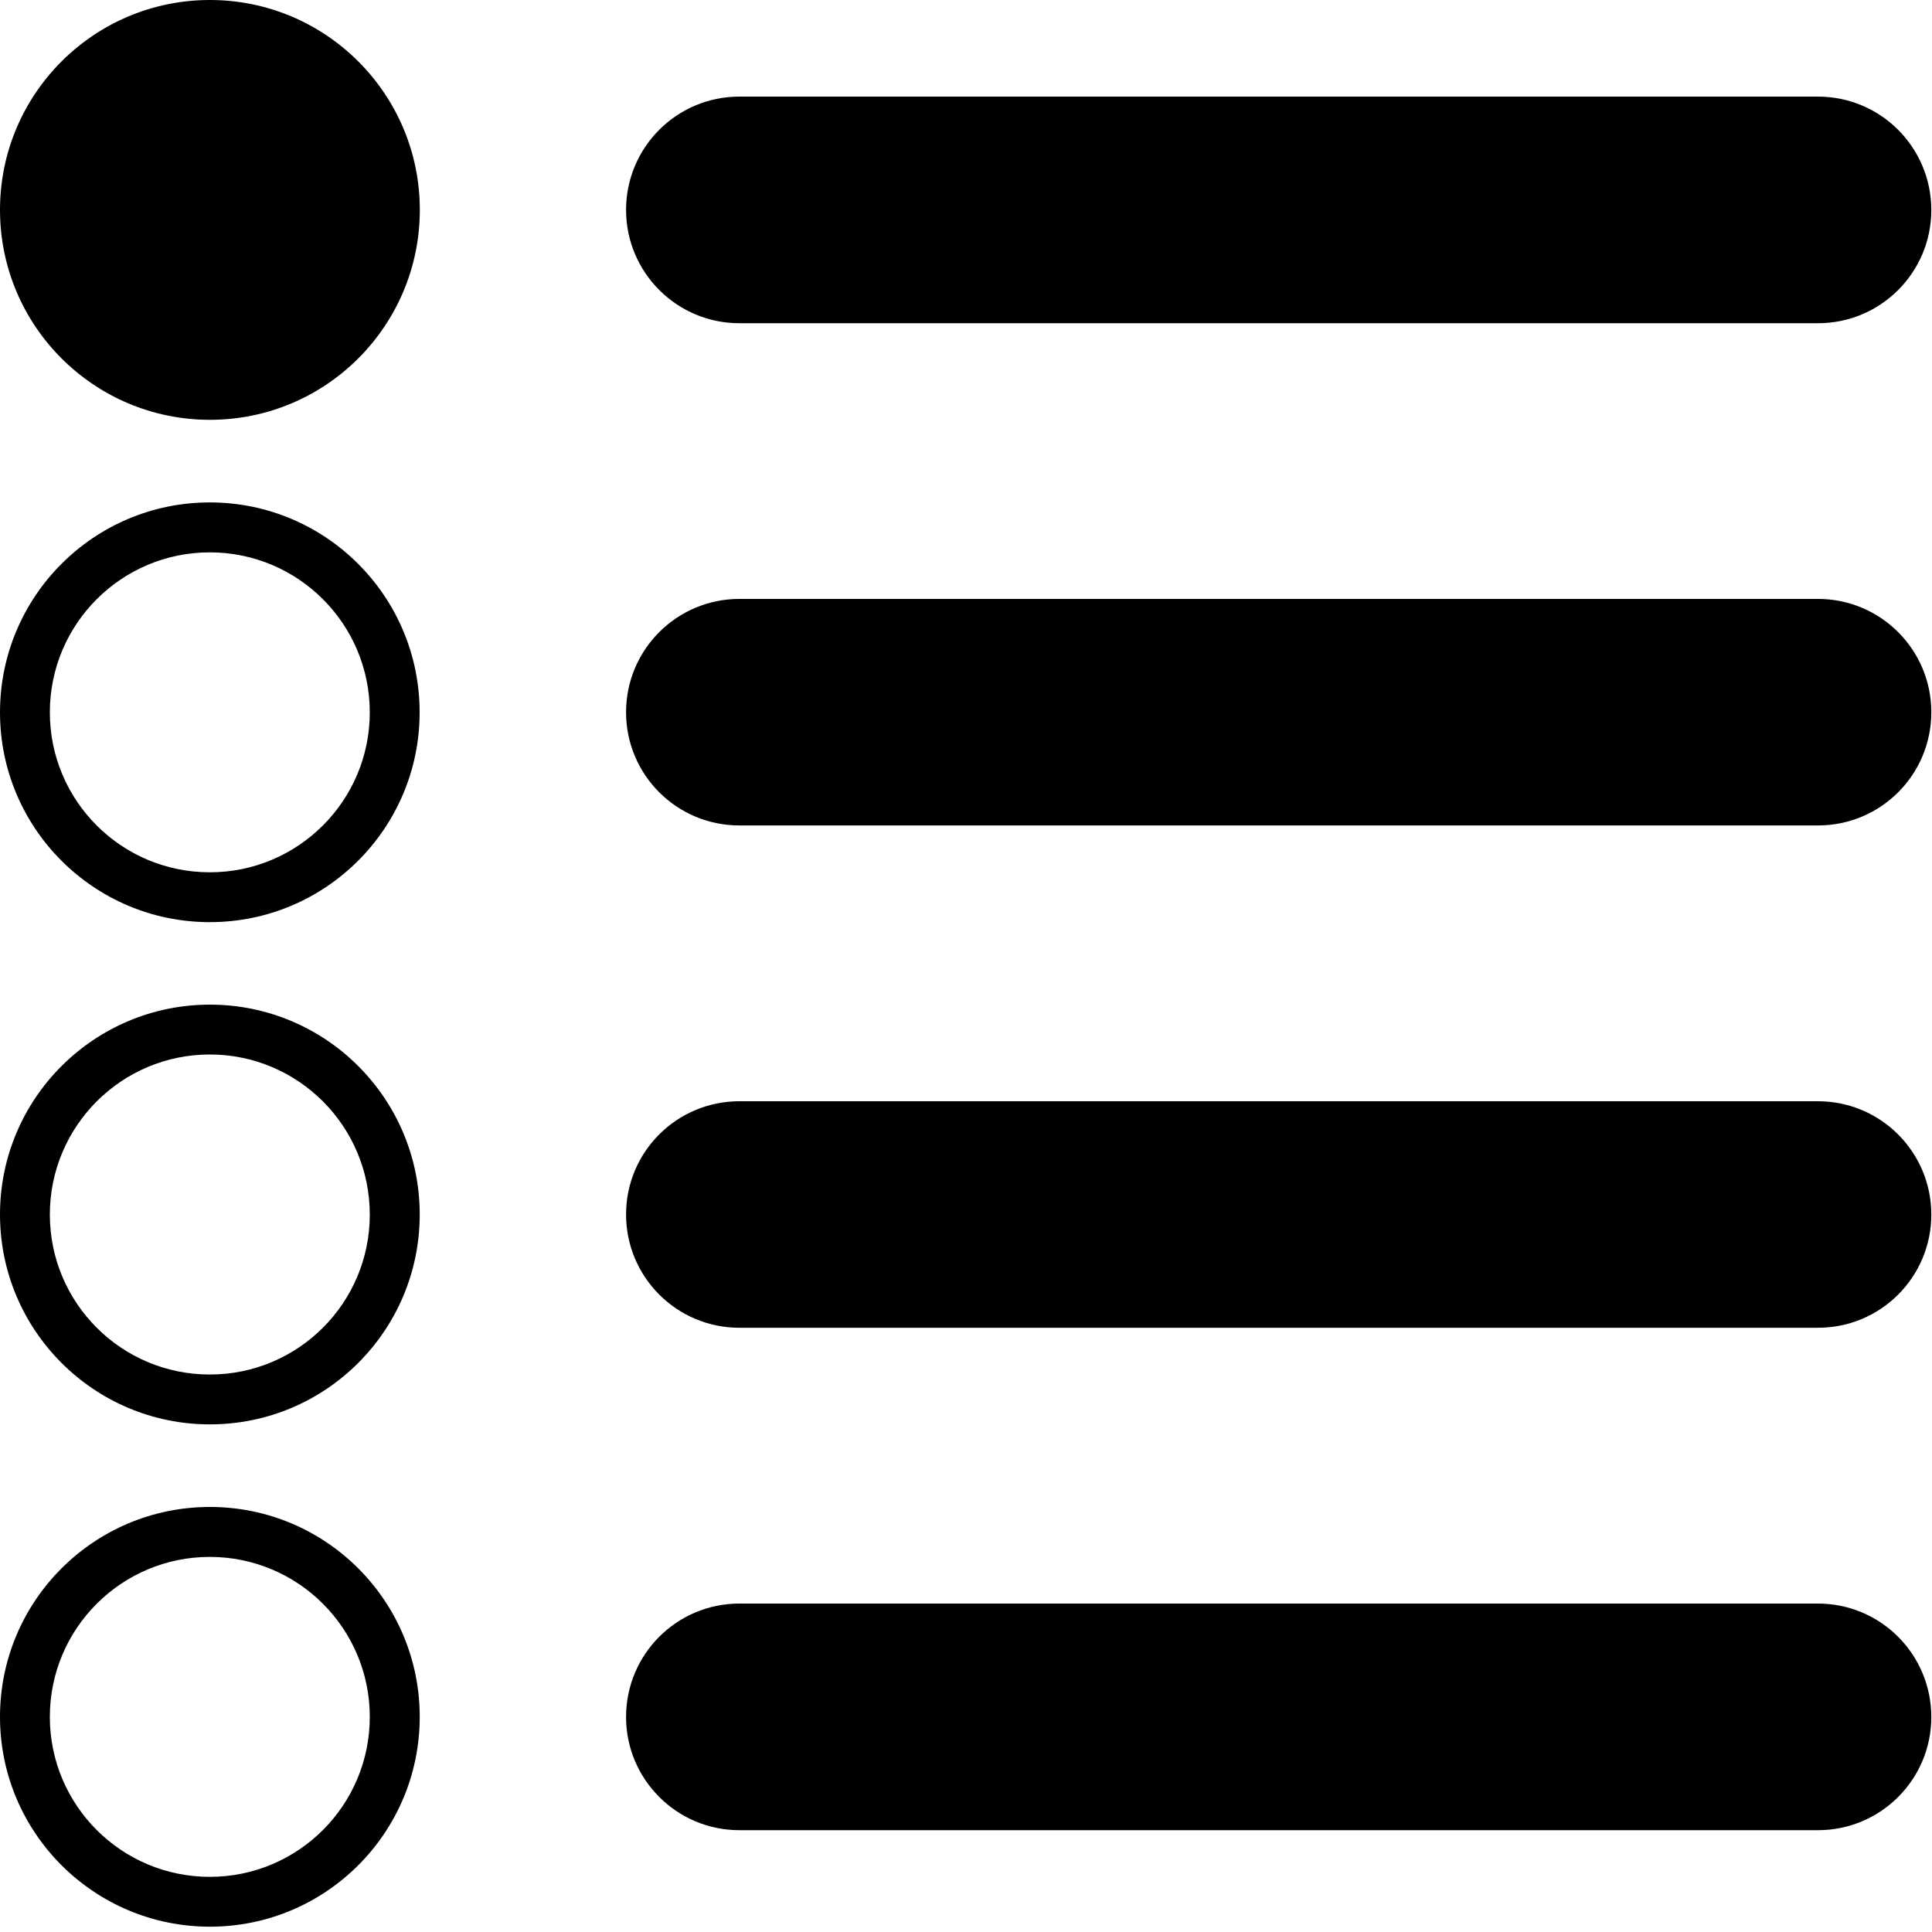 <?xml version="1.0" encoding="utf-8"?>
<!-- Generator: Adobe Illustrator 15.1.0, SVG Export Plug-In . SVG Version: 6.00 Build 0)  -->
<!DOCTYPE svg PUBLIC "-//W3C//DTD SVG 1.1//EN" "http://www.w3.org/Graphics/SVG/1.1/DTD/svg11.dtd">
<svg version="1.1" id="Layer_1" xmlns="http://www.w3.org/2000/svg" xmlns:xlink="http://www.w3.org/1999/xlink" x="0px" y="0px"
	 width="20px" height="20px" viewBox="0 0 20 20" enable-background="new 0 0 20 20" xml:space="preserve">
<g>
	<g>
		<circle cx="2.173" cy="2.173" r="2.173"/>
	</g>
	<g>
		<path d="M7.654,3.346h11.166c0.648,0,1.173-0.525,1.173-1.173C19.992,1.525,19.468,1,18.819,1H7.654
			C7.006,1,6.481,1.525,6.481,2.173C6.481,2.82,7.006,3.346,7.654,3.346z"/>
	</g>
	<g>
		<path d="M18.819,6.2H7.654c-0.648,0-1.173,0.525-1.173,1.173s0.525,1.172,1.173,1.172h11.166c0.648,0,1.173-0.524,1.173-1.172
			S19.468,6.2,18.819,6.2z"/>
	</g>
	<g>
		<path d="M18.819,11.4H7.654c-0.648,0-1.173,0.524-1.173,1.172c0,0.648,0.525,1.173,1.173,1.173h11.166
			c0.648,0,1.173-0.524,1.173-1.173C19.992,11.925,19.468,11.4,18.819,11.4z"/>
	</g>
	<g>
		<path d="M18.819,16.6H7.654c-0.648,0-1.173,0.525-1.173,1.174c0,0.646,0.525,1.172,1.173,1.172h11.166
			c0.648,0,1.173-0.525,1.173-1.172C19.992,17.125,19.468,16.6,18.819,16.6z"/>
	</g>
	<g>
		<path d="M2.172,9.546c1.2,0,2.172-0.973,2.172-2.172c0-1.201-0.973-2.173-2.172-2.173C0.972,5.201,0,6.174,0,7.375
			C0,8.573,0.972,9.546,2.172,9.546z M2.172,5.718c0.915,0,1.656,0.742,1.656,1.656S3.087,9.03,2.172,9.03S0.516,8.289,0.516,7.374
			S1.258,5.718,2.172,5.718z"/>
	</g>
	<g>
		<path d="M2.173,10.4C0.973,10.4,0,11.373,0,12.572c0,1.2,0.973,2.173,2.173,2.173c1.2,0,2.172-0.973,2.172-2.173
			C4.345,11.373,3.373,10.4,2.173,10.4z M2.172,14.229c-0.915,0-1.656-0.741-1.656-1.656s0.742-1.657,1.656-1.657
			s1.656,0.742,1.656,1.657S3.087,14.229,2.172,14.229z"/>
	</g>
	<g>
		<path d="M2.173,15.6C0.973,15.6,0,16.572,0,17.773c0,1.199,0.973,2.172,2.173,2.172c1.2,0,2.172-0.973,2.172-2.172
			C4.345,16.572,3.373,15.6,2.173,15.6z M2.172,19.429c-0.915,0-1.656-0.741-1.656-1.656s0.742-1.656,1.656-1.656
			s1.656,0.741,1.656,1.656S3.087,19.429,2.172,19.429z"/>
	</g>
</g>
</svg>
